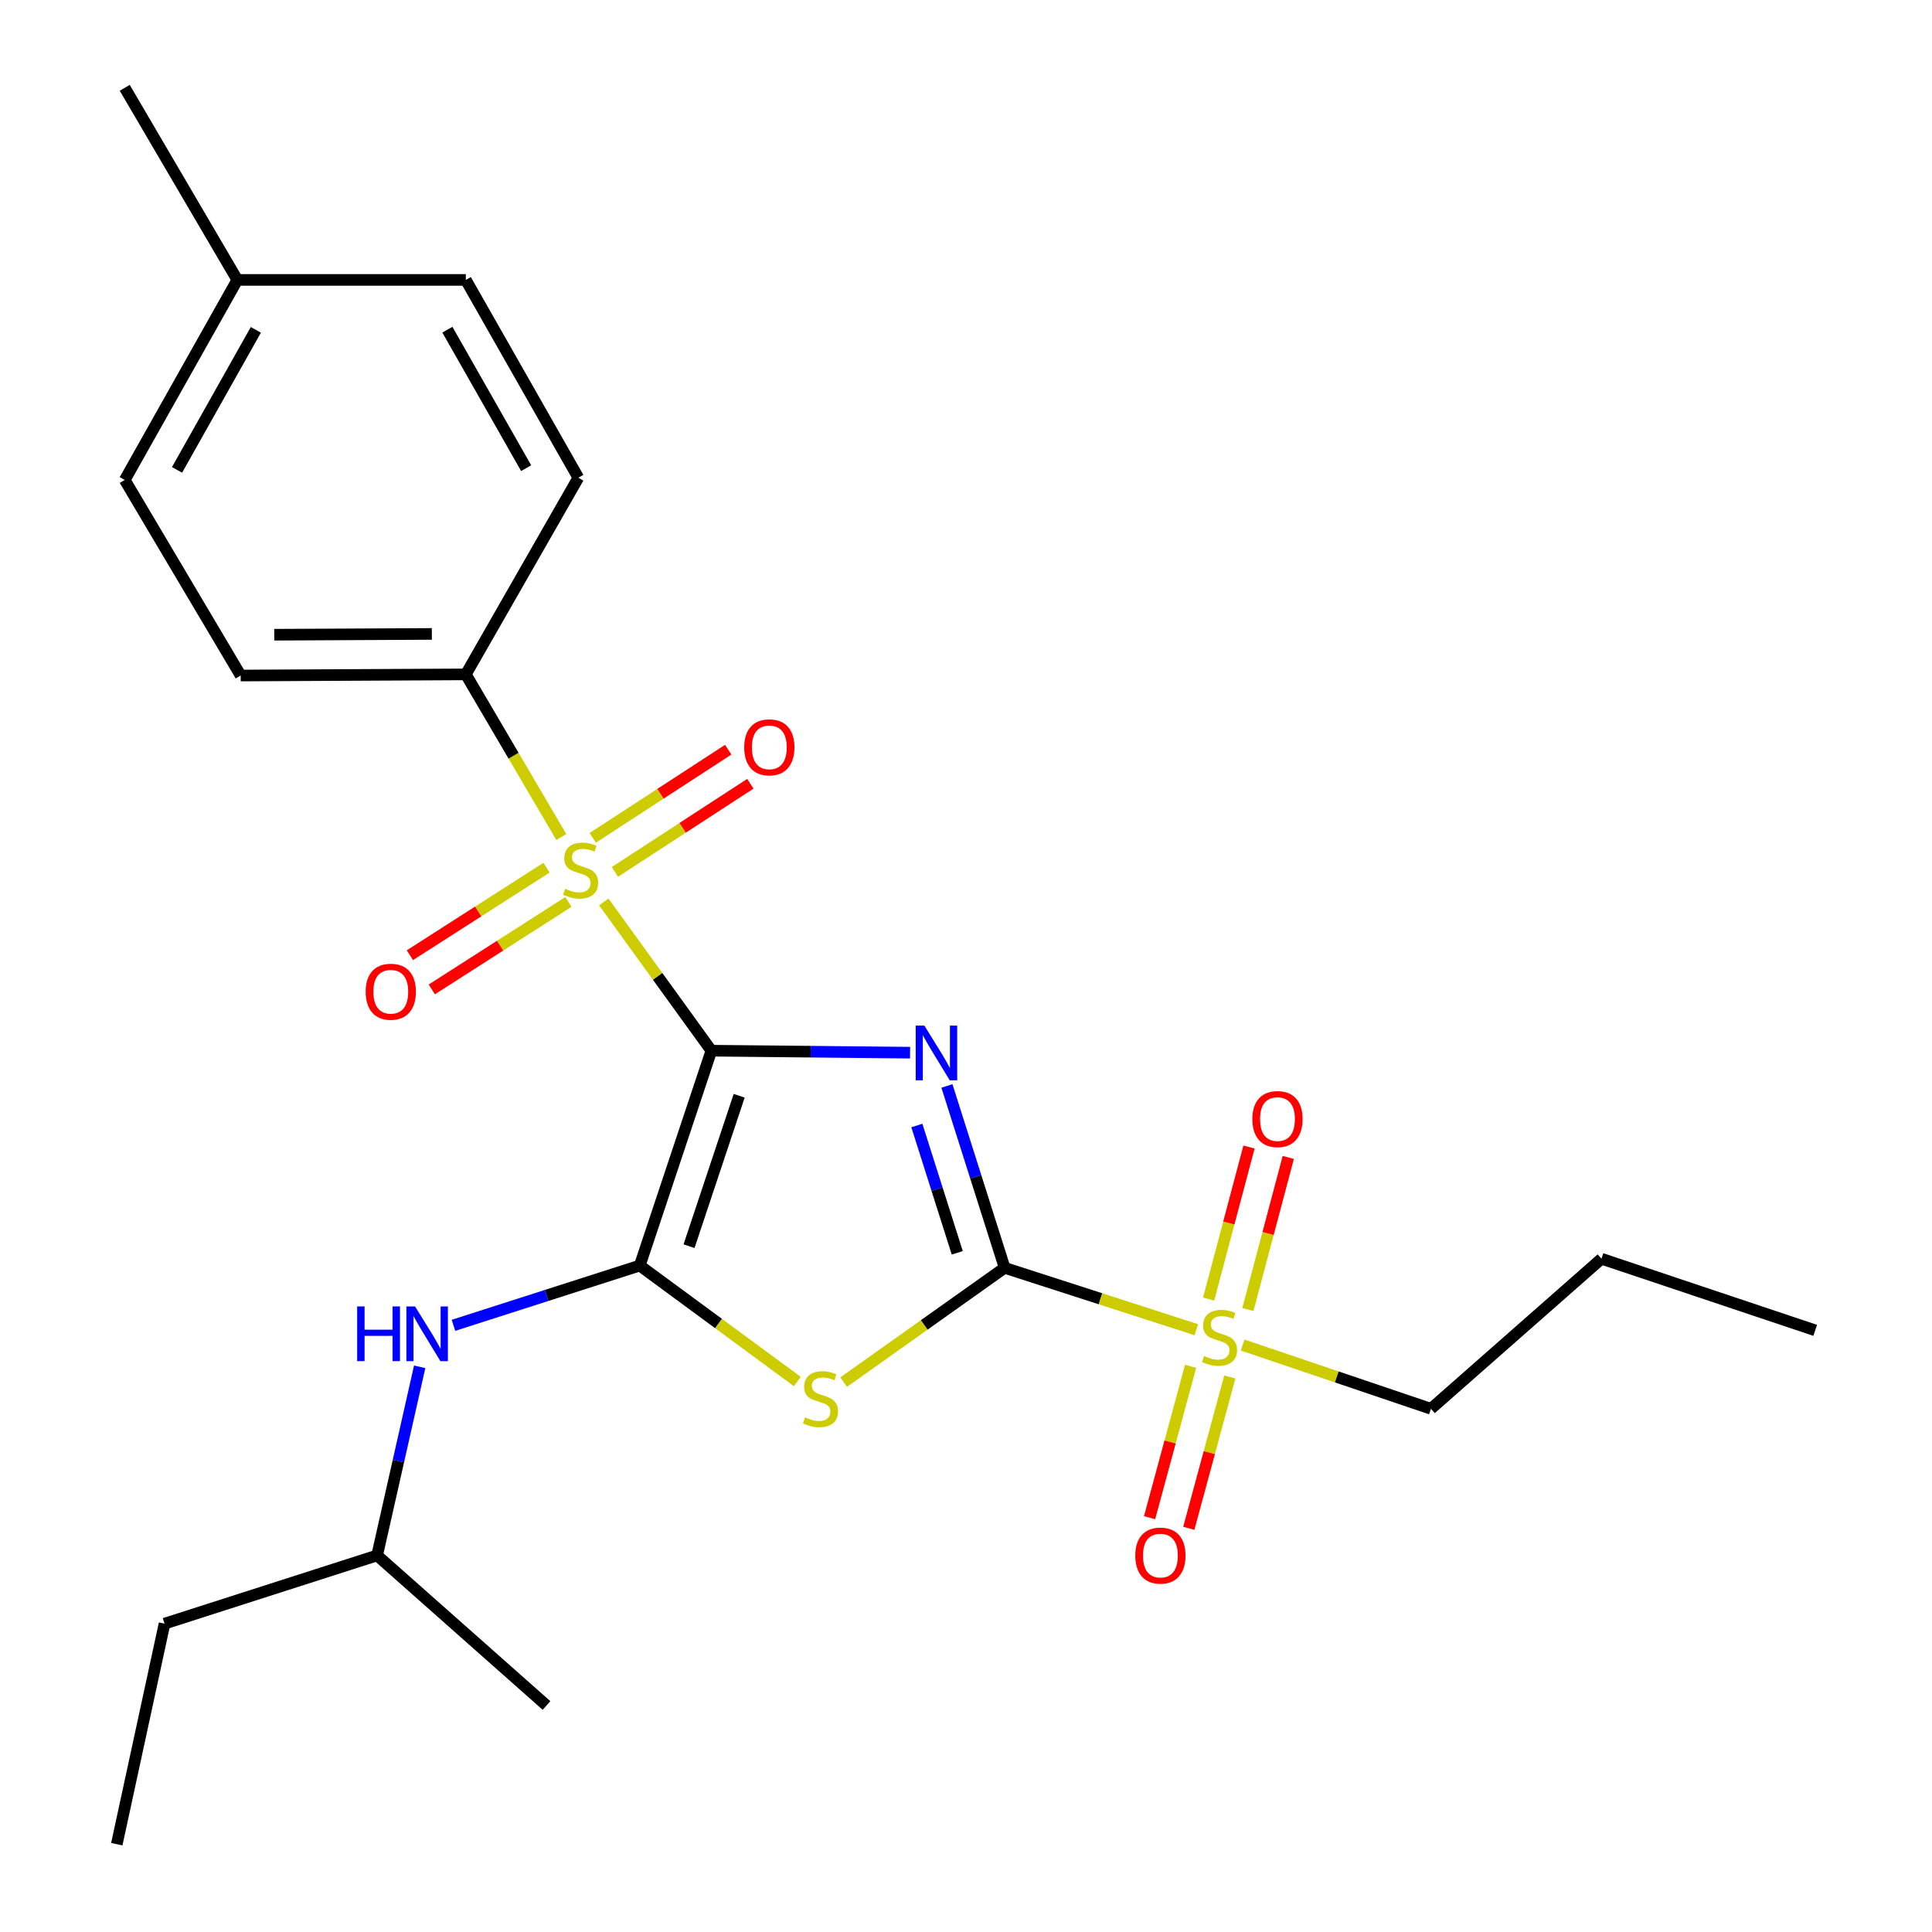 <?xml version='1.0' encoding='iso-8859-1'?>
<svg version='1.1' baseProfile='full'
              xmlns='http://www.w3.org/2000/svg'
                      xmlns:rdkit='http://www.rdkit.org/xml'
                      xmlns:xlink='http://www.w3.org/1999/xlink'
                  xml:space='preserve'
width='1000px' height='1000px' viewBox='0 0 1000 1000'>
<!-- END OF HEADER -->
<rect style='opacity:1.0;fill:#FFFFFF;stroke:none' width='1000' height='1000' x='0' y='0'> </rect>
<path class='bond-0' d='M 368.206,543.834 L 419.63,544.35' style='fill:none;fill-rule:evenodd;stroke:#000000;stroke-width:6px;stroke-linecap:butt;stroke-linejoin:miter;stroke-opacity:1' />
<path class='bond-0' d='M 419.63,544.35 L 471.054,544.866' style='fill:none;fill-rule:evenodd;stroke:#0000FF;stroke-width:6px;stroke-linecap:butt;stroke-linejoin:miter;stroke-opacity:1' />
<path class='bond-2' d='M 368.206,543.834 L 340.355,505.333' style='fill:none;fill-rule:evenodd;stroke:#000000;stroke-width:6px;stroke-linecap:butt;stroke-linejoin:miter;stroke-opacity:1' />
<path class='bond-2' d='M 340.355,505.333 L 312.505,466.832' style='fill:none;fill-rule:evenodd;stroke:#CCCC00;stroke-width:6px;stroke-linecap:butt;stroke-linejoin:miter;stroke-opacity:1' />
<path class='bond-3' d='M 368.206,543.834 L 331.136,655.055' style='fill:none;fill-rule:evenodd;stroke:#000000;stroke-width:6px;stroke-linecap:butt;stroke-linejoin:miter;stroke-opacity:1' />
<path class='bond-3' d='M 382.595,567.167 L 356.646,645.021' style='fill:none;fill-rule:evenodd;stroke:#000000;stroke-width:6px;stroke-linecap:butt;stroke-linejoin:miter;stroke-opacity:1' />
<path class='bond-1' d='M 490.126,562.08 L 505.064,609.151' style='fill:none;fill-rule:evenodd;stroke:#0000FF;stroke-width:6px;stroke-linecap:butt;stroke-linejoin:miter;stroke-opacity:1' />
<path class='bond-1' d='M 505.064,609.151 L 520.001,656.223' style='fill:none;fill-rule:evenodd;stroke:#000000;stroke-width:6px;stroke-linecap:butt;stroke-linejoin:miter;stroke-opacity:1' />
<path class='bond-1' d='M 474.563,582.562 L 485.02,615.512' style='fill:none;fill-rule:evenodd;stroke:#0000FF;stroke-width:6px;stroke-linecap:butt;stroke-linejoin:miter;stroke-opacity:1' />
<path class='bond-1' d='M 485.02,615.512 L 495.476,648.462' style='fill:none;fill-rule:evenodd;stroke:#000000;stroke-width:6px;stroke-linecap:butt;stroke-linejoin:miter;stroke-opacity:1' />
<path class='bond-5' d='M 520.001,656.223 L 569.611,672.242' style='fill:none;fill-rule:evenodd;stroke:#000000;stroke-width:6px;stroke-linecap:butt;stroke-linejoin:miter;stroke-opacity:1' />
<path class='bond-5' d='M 569.611,672.242 L 619.22,688.261' style='fill:none;fill-rule:evenodd;stroke:#CCCC00;stroke-width:6px;stroke-linecap:butt;stroke-linejoin:miter;stroke-opacity:1' />
<path class='bond-25' d='M 520.001,656.223 L 478.348,685.796' style='fill:none;fill-rule:evenodd;stroke:#000000;stroke-width:6px;stroke-linecap:butt;stroke-linejoin:miter;stroke-opacity:1' />
<path class='bond-25' d='M 478.348,685.796 L 436.694,715.369' style='fill:none;fill-rule:evenodd;stroke:#CCCC00;stroke-width:6px;stroke-linecap:butt;stroke-linejoin:miter;stroke-opacity:1' />
<path class='bond-7' d='M 290.526,433.235 L 265.817,391.146' style='fill:none;fill-rule:evenodd;stroke:#CCCC00;stroke-width:6px;stroke-linecap:butt;stroke-linejoin:miter;stroke-opacity:1' />
<path class='bond-7' d='M 265.817,391.146 L 241.108,349.057' style='fill:none;fill-rule:evenodd;stroke:#000000;stroke-width:6px;stroke-linecap:butt;stroke-linejoin:miter;stroke-opacity:1' />
<path class='bond-8' d='M 318.266,451.298 L 353.326,428.484' style='fill:none;fill-rule:evenodd;stroke:#CCCC00;stroke-width:6px;stroke-linecap:butt;stroke-linejoin:miter;stroke-opacity:1' />
<path class='bond-8' d='M 353.326,428.484 L 388.386,405.67' style='fill:none;fill-rule:evenodd;stroke:#FF0000;stroke-width:6px;stroke-linecap:butt;stroke-linejoin:miter;stroke-opacity:1' />
<path class='bond-8' d='M 306.797,433.672 L 341.857,410.858' style='fill:none;fill-rule:evenodd;stroke:#CCCC00;stroke-width:6px;stroke-linecap:butt;stroke-linejoin:miter;stroke-opacity:1' />
<path class='bond-8' d='M 341.857,410.858 L 376.917,388.044' style='fill:none;fill-rule:evenodd;stroke:#FF0000;stroke-width:6px;stroke-linecap:butt;stroke-linejoin:miter;stroke-opacity:1' />
<path class='bond-9' d='M 282.869,449.121 L 247.516,471.768' style='fill:none;fill-rule:evenodd;stroke:#CCCC00;stroke-width:6px;stroke-linecap:butt;stroke-linejoin:miter;stroke-opacity:1' />
<path class='bond-9' d='M 247.516,471.768 L 212.163,494.415' style='fill:none;fill-rule:evenodd;stroke:#FF0000;stroke-width:6px;stroke-linecap:butt;stroke-linejoin:miter;stroke-opacity:1' />
<path class='bond-9' d='M 294.213,466.829 L 258.86,489.475' style='fill:none;fill-rule:evenodd;stroke:#CCCC00;stroke-width:6px;stroke-linecap:butt;stroke-linejoin:miter;stroke-opacity:1' />
<path class='bond-9' d='M 258.86,489.475 L 223.507,512.122' style='fill:none;fill-rule:evenodd;stroke:#FF0000;stroke-width:6px;stroke-linecap:butt;stroke-linejoin:miter;stroke-opacity:1' />
<path class='bond-4' d='M 331.136,655.055 L 371.922,685.064' style='fill:none;fill-rule:evenodd;stroke:#000000;stroke-width:6px;stroke-linecap:butt;stroke-linejoin:miter;stroke-opacity:1' />
<path class='bond-4' d='M 371.922,685.064 L 412.708,715.073' style='fill:none;fill-rule:evenodd;stroke:#CCCC00;stroke-width:6px;stroke-linecap:butt;stroke-linejoin:miter;stroke-opacity:1' />
<path class='bond-6' d='M 331.136,655.055 L 282.924,670.522' style='fill:none;fill-rule:evenodd;stroke:#000000;stroke-width:6px;stroke-linecap:butt;stroke-linejoin:miter;stroke-opacity:1' />
<path class='bond-6' d='M 282.924,670.522 L 234.713,685.988' style='fill:none;fill-rule:evenodd;stroke:#0000FF;stroke-width:6px;stroke-linecap:butt;stroke-linejoin:miter;stroke-opacity:1' />
<path class='bond-10' d='M 645.91,677.792 L 656.359,638.442' style='fill:none;fill-rule:evenodd;stroke:#CCCC00;stroke-width:6px;stroke-linecap:butt;stroke-linejoin:miter;stroke-opacity:1' />
<path class='bond-10' d='M 656.359,638.442 L 666.808,599.092' style='fill:none;fill-rule:evenodd;stroke:#FF0000;stroke-width:6px;stroke-linecap:butt;stroke-linejoin:miter;stroke-opacity:1' />
<path class='bond-10' d='M 625.585,672.395 L 636.034,633.045' style='fill:none;fill-rule:evenodd;stroke:#CCCC00;stroke-width:6px;stroke-linecap:butt;stroke-linejoin:miter;stroke-opacity:1' />
<path class='bond-10' d='M 636.034,633.045 L 646.483,593.695' style='fill:none;fill-rule:evenodd;stroke:#FF0000;stroke-width:6px;stroke-linecap:butt;stroke-linejoin:miter;stroke-opacity:1' />
<path class='bond-11' d='M 616.25,707.193 L 605.636,746.373' style='fill:none;fill-rule:evenodd;stroke:#CCCC00;stroke-width:6px;stroke-linecap:butt;stroke-linejoin:miter;stroke-opacity:1' />
<path class='bond-11' d='M 605.636,746.373 L 595.023,785.553' style='fill:none;fill-rule:evenodd;stroke:#FF0000;stroke-width:6px;stroke-linecap:butt;stroke-linejoin:miter;stroke-opacity:1' />
<path class='bond-11' d='M 636.547,712.691 L 625.934,751.871' style='fill:none;fill-rule:evenodd;stroke:#CCCC00;stroke-width:6px;stroke-linecap:butt;stroke-linejoin:miter;stroke-opacity:1' />
<path class='bond-11' d='M 625.934,751.871 L 615.32,791.051' style='fill:none;fill-rule:evenodd;stroke:#FF0000;stroke-width:6px;stroke-linecap:butt;stroke-linejoin:miter;stroke-opacity:1' />
<path class='bond-14' d='M 643.19,696.189 L 691.923,712.692' style='fill:none;fill-rule:evenodd;stroke:#CCCC00;stroke-width:6px;stroke-linecap:butt;stroke-linejoin:miter;stroke-opacity:1' />
<path class='bond-14' d='M 691.923,712.692 L 740.655,729.195' style='fill:none;fill-rule:evenodd;stroke:#000000;stroke-width:6px;stroke-linecap:butt;stroke-linejoin:miter;stroke-opacity:1' />
<path class='bond-18' d='M 217.224,707.461 L 206.209,756.274' style='fill:none;fill-rule:evenodd;stroke:#0000FF;stroke-width:6px;stroke-linecap:butt;stroke-linejoin:miter;stroke-opacity:1' />
<path class='bond-18' d='M 206.209,756.274 L 195.194,805.086' style='fill:none;fill-rule:evenodd;stroke:#000000;stroke-width:6px;stroke-linecap:butt;stroke-linejoin:miter;stroke-opacity:1' />
<path class='bond-12' d='M 241.108,349.057 L 124.583,349.653' style='fill:none;fill-rule:evenodd;stroke:#000000;stroke-width:6px;stroke-linecap:butt;stroke-linejoin:miter;stroke-opacity:1' />
<path class='bond-12' d='M 223.521,328.118 L 141.954,328.535' style='fill:none;fill-rule:evenodd;stroke:#000000;stroke-width:6px;stroke-linecap:butt;stroke-linejoin:miter;stroke-opacity:1' />
<path class='bond-13' d='M 241.108,349.057 L 299.347,247.276' style='fill:none;fill-rule:evenodd;stroke:#000000;stroke-width:6px;stroke-linecap:butt;stroke-linejoin:miter;stroke-opacity:1' />
<path class='bond-15' d='M 124.583,349.653 L 64.568,248.433' style='fill:none;fill-rule:evenodd;stroke:#000000;stroke-width:6px;stroke-linecap:butt;stroke-linejoin:miter;stroke-opacity:1' />
<path class='bond-16' d='M 299.347,247.276 L 241.108,144.887' style='fill:none;fill-rule:evenodd;stroke:#000000;stroke-width:6px;stroke-linecap:butt;stroke-linejoin:miter;stroke-opacity:1' />
<path class='bond-16' d='M 272.332,242.315 L 231.564,170.643' style='fill:none;fill-rule:evenodd;stroke:#000000;stroke-width:6px;stroke-linecap:butt;stroke-linejoin:miter;stroke-opacity:1' />
<path class='bond-20' d='M 740.655,729.195 L 828.92,651.515' style='fill:none;fill-rule:evenodd;stroke:#000000;stroke-width:6px;stroke-linecap:butt;stroke-linejoin:miter;stroke-opacity:1' />
<path class='bond-26' d='M 64.568,248.433 L 122.842,144.887' style='fill:none;fill-rule:evenodd;stroke:#000000;stroke-width:6px;stroke-linecap:butt;stroke-linejoin:miter;stroke-opacity:1' />
<path class='bond-26' d='M 91.635,243.215 L 132.427,170.733' style='fill:none;fill-rule:evenodd;stroke:#000000;stroke-width:6px;stroke-linecap:butt;stroke-linejoin:miter;stroke-opacity:1' />
<path class='bond-17' d='M 241.108,144.887 L 122.842,144.887' style='fill:none;fill-rule:evenodd;stroke:#000000;stroke-width:6px;stroke-linecap:butt;stroke-linejoin:miter;stroke-opacity:1' />
<path class='bond-19' d='M 122.842,144.887 L 64.568,45.455' style='fill:none;fill-rule:evenodd;stroke:#000000;stroke-width:6px;stroke-linecap:butt;stroke-linejoin:miter;stroke-opacity:1' />
<path class='bond-21' d='M 195.194,805.086 L 85.165,840.404' style='fill:none;fill-rule:evenodd;stroke:#000000;stroke-width:6px;stroke-linecap:butt;stroke-linejoin:miter;stroke-opacity:1' />
<path class='bond-22' d='M 195.194,805.086 L 282.874,882.754' style='fill:none;fill-rule:evenodd;stroke:#000000;stroke-width:6px;stroke-linecap:butt;stroke-linejoin:miter;stroke-opacity:1' />
<path class='bond-24' d='M 828.92,651.515 L 939.545,688.585' style='fill:none;fill-rule:evenodd;stroke:#000000;stroke-width:6px;stroke-linecap:butt;stroke-linejoin:miter;stroke-opacity:1' />
<path class='bond-23' d='M 85.165,840.404 L 60.455,954.545' style='fill:none;fill-rule:evenodd;stroke:#000000;stroke-width:6px;stroke-linecap:butt;stroke-linejoin:miter;stroke-opacity:1' />
<path  class='atom-1' d='M 478.447 530.842
L 487.727 545.842
Q 488.647 547.322, 490.127 550.002
Q 491.607 552.682, 491.687 552.842
L 491.687 530.842
L 495.447 530.842
L 495.447 559.162
L 491.567 559.162
L 481.607 542.762
Q 480.447 540.842, 479.207 538.642
Q 478.007 536.442, 477.647 535.762
L 477.647 559.162
L 473.967 559.162
L 473.967 530.842
L 478.447 530.842
' fill='#0000FF'/>
<path  class='atom-3' d='M 292.538 460.009
Q 292.858 460.129, 294.178 460.689
Q 295.498 461.249, 296.938 461.609
Q 298.418 461.929, 299.858 461.929
Q 302.538 461.929, 304.098 460.649
Q 305.658 459.329, 305.658 457.049
Q 305.658 455.489, 304.858 454.529
Q 304.098 453.569, 302.898 453.049
Q 301.698 452.529, 299.698 451.929
Q 297.178 451.169, 295.658 450.449
Q 294.178 449.729, 293.098 448.209
Q 292.058 446.689, 292.058 444.129
Q 292.058 440.569, 294.458 438.369
Q 296.898 436.169, 301.698 436.169
Q 304.978 436.169, 308.698 437.729
L 307.778 440.809
Q 304.378 439.409, 301.818 439.409
Q 299.058 439.409, 297.538 440.569
Q 296.018 441.689, 296.058 443.649
Q 296.058 445.169, 296.818 446.089
Q 297.618 447.009, 298.738 447.529
Q 299.898 448.049, 301.818 448.649
Q 304.378 449.449, 305.898 450.249
Q 307.418 451.049, 308.498 452.689
Q 309.618 454.289, 309.618 457.049
Q 309.618 460.969, 306.978 463.089
Q 304.378 465.169, 300.018 465.169
Q 297.498 465.169, 295.578 464.609
Q 293.698 464.089, 291.458 463.169
L 292.538 460.009
' fill='#CCCC00'/>
<path  class='atom-5' d='M 416.692 733.611
Q 417.012 733.731, 418.332 734.291
Q 419.652 734.851, 421.092 735.211
Q 422.572 735.531, 424.012 735.531
Q 426.692 735.531, 428.252 734.251
Q 429.812 732.931, 429.812 730.651
Q 429.812 729.091, 429.012 728.131
Q 428.252 727.171, 427.052 726.651
Q 425.852 726.131, 423.852 725.531
Q 421.332 724.771, 419.812 724.051
Q 418.332 723.331, 417.252 721.811
Q 416.212 720.291, 416.212 717.731
Q 416.212 714.171, 418.612 711.971
Q 421.052 709.771, 425.852 709.771
Q 429.132 709.771, 432.852 711.331
L 431.932 714.411
Q 428.532 713.011, 425.972 713.011
Q 423.212 713.011, 421.692 714.171
Q 420.172 715.291, 420.212 717.251
Q 420.212 718.771, 420.972 719.691
Q 421.772 720.611, 422.892 721.131
Q 424.052 721.651, 425.972 722.251
Q 428.532 723.051, 430.052 723.851
Q 431.572 724.651, 432.652 726.291
Q 433.772 727.891, 433.772 730.651
Q 433.772 734.571, 431.132 736.691
Q 428.532 738.771, 424.172 738.771
Q 421.652 738.771, 419.732 738.211
Q 417.852 737.691, 415.612 736.771
L 416.692 733.611
' fill='#CCCC00'/>
<path  class='atom-6' d='M 623.222 701.856
Q 623.542 701.976, 624.862 702.536
Q 626.182 703.096, 627.622 703.456
Q 629.102 703.776, 630.542 703.776
Q 633.222 703.776, 634.782 702.496
Q 636.342 701.176, 636.342 698.896
Q 636.342 697.336, 635.542 696.376
Q 634.782 695.416, 633.582 694.896
Q 632.382 694.376, 630.382 693.776
Q 627.862 693.016, 626.342 692.296
Q 624.862 691.576, 623.782 690.056
Q 622.742 688.536, 622.742 685.976
Q 622.742 682.416, 625.142 680.216
Q 627.582 678.016, 632.382 678.016
Q 635.662 678.016, 639.382 679.576
L 638.462 682.656
Q 635.062 681.256, 632.502 681.256
Q 629.742 681.256, 628.222 682.416
Q 626.702 683.536, 626.742 685.496
Q 626.742 687.016, 627.502 687.936
Q 628.302 688.856, 629.422 689.376
Q 630.582 689.896, 632.502 690.496
Q 635.062 691.296, 636.582 692.096
Q 638.102 692.896, 639.182 694.536
Q 640.302 696.136, 640.302 698.896
Q 640.302 702.816, 637.662 704.936
Q 635.062 707.016, 630.702 707.016
Q 628.182 707.016, 626.262 706.456
Q 624.382 705.936, 622.142 705.016
L 623.222 701.856
' fill='#CCCC00'/>
<path  class='atom-7' d='M 184.863 676.201
L 188.703 676.201
L 188.703 688.241
L 203.183 688.241
L 203.183 676.201
L 207.023 676.201
L 207.023 704.521
L 203.183 704.521
L 203.183 691.441
L 188.703 691.441
L 188.703 704.521
L 184.863 704.521
L 184.863 676.201
' fill='#0000FF'/>
<path  class='atom-7' d='M 214.823 676.201
L 224.103 691.201
Q 225.023 692.681, 226.503 695.361
Q 227.983 698.041, 228.063 698.201
L 228.063 676.201
L 231.823 676.201
L 231.823 704.521
L 227.943 704.521
L 217.983 688.121
Q 216.823 686.201, 215.583 684.001
Q 214.383 681.801, 214.023 681.121
L 214.023 704.521
L 210.343 704.521
L 210.343 676.201
L 214.823 676.201
' fill='#0000FF'/>
<path  class='atom-9' d='M 385.207 386.815
Q 385.207 380.015, 388.567 376.215
Q 391.927 372.415, 398.207 372.415
Q 404.487 372.415, 407.847 376.215
Q 411.207 380.015, 411.207 386.815
Q 411.207 393.695, 407.807 397.615
Q 404.407 401.495, 398.207 401.495
Q 391.967 401.495, 388.567 397.615
Q 385.207 393.735, 385.207 386.815
M 398.207 398.295
Q 402.527 398.295, 404.847 395.415
Q 407.207 392.495, 407.207 386.815
Q 407.207 381.255, 404.847 378.455
Q 402.527 375.615, 398.207 375.615
Q 393.887 375.615, 391.527 378.415
Q 389.207 381.215, 389.207 386.815
Q 389.207 392.535, 391.527 395.415
Q 393.887 398.295, 398.207 398.295
' fill='#FF0000'/>
<path  class='atom-10' d='M 189.274 513.317
Q 189.274 506.517, 192.634 502.717
Q 195.994 498.917, 202.274 498.917
Q 208.554 498.917, 211.914 502.717
Q 215.274 506.517, 215.274 513.317
Q 215.274 520.197, 211.874 524.117
Q 208.474 527.997, 202.274 527.997
Q 196.034 527.997, 192.634 524.117
Q 189.274 520.237, 189.274 513.317
M 202.274 524.797
Q 206.594 524.797, 208.914 521.917
Q 211.274 518.997, 211.274 513.317
Q 211.274 507.757, 208.914 504.957
Q 206.594 502.117, 202.274 502.117
Q 197.954 502.117, 195.594 504.917
Q 193.274 507.717, 193.274 513.317
Q 193.274 519.037, 195.594 521.917
Q 197.954 524.797, 202.274 524.797
' fill='#FF0000'/>
<path  class='atom-11' d='M 648.224 579.231
Q 648.224 572.431, 651.584 568.631
Q 654.944 564.831, 661.224 564.831
Q 667.504 564.831, 670.864 568.631
Q 674.224 572.431, 674.224 579.231
Q 674.224 586.111, 670.824 590.031
Q 667.424 593.911, 661.224 593.911
Q 654.984 593.911, 651.584 590.031
Q 648.224 586.151, 648.224 579.231
M 661.224 590.711
Q 665.544 590.711, 667.864 587.831
Q 670.224 584.911, 670.224 579.231
Q 670.224 573.671, 667.864 570.871
Q 665.544 568.031, 661.224 568.031
Q 656.904 568.031, 654.544 570.831
Q 652.224 573.631, 652.224 579.231
Q 652.224 584.951, 654.544 587.831
Q 656.904 590.711, 661.224 590.711
' fill='#FF0000'/>
<path  class='atom-12' d='M 587.625 805.166
Q 587.625 798.366, 590.985 794.566
Q 594.345 790.766, 600.625 790.766
Q 606.905 790.766, 610.265 794.566
Q 613.625 798.366, 613.625 805.166
Q 613.625 812.046, 610.225 815.966
Q 606.825 819.846, 600.625 819.846
Q 594.385 819.846, 590.985 815.966
Q 587.625 812.086, 587.625 805.166
M 600.625 816.646
Q 604.945 816.646, 607.265 813.766
Q 609.625 810.846, 609.625 805.166
Q 609.625 799.606, 607.265 796.806
Q 604.945 793.966, 600.625 793.966
Q 596.305 793.966, 593.945 796.766
Q 591.625 799.566, 591.625 805.166
Q 591.625 810.886, 593.945 813.766
Q 596.305 816.646, 600.625 816.646
' fill='#FF0000'/>
</svg>
